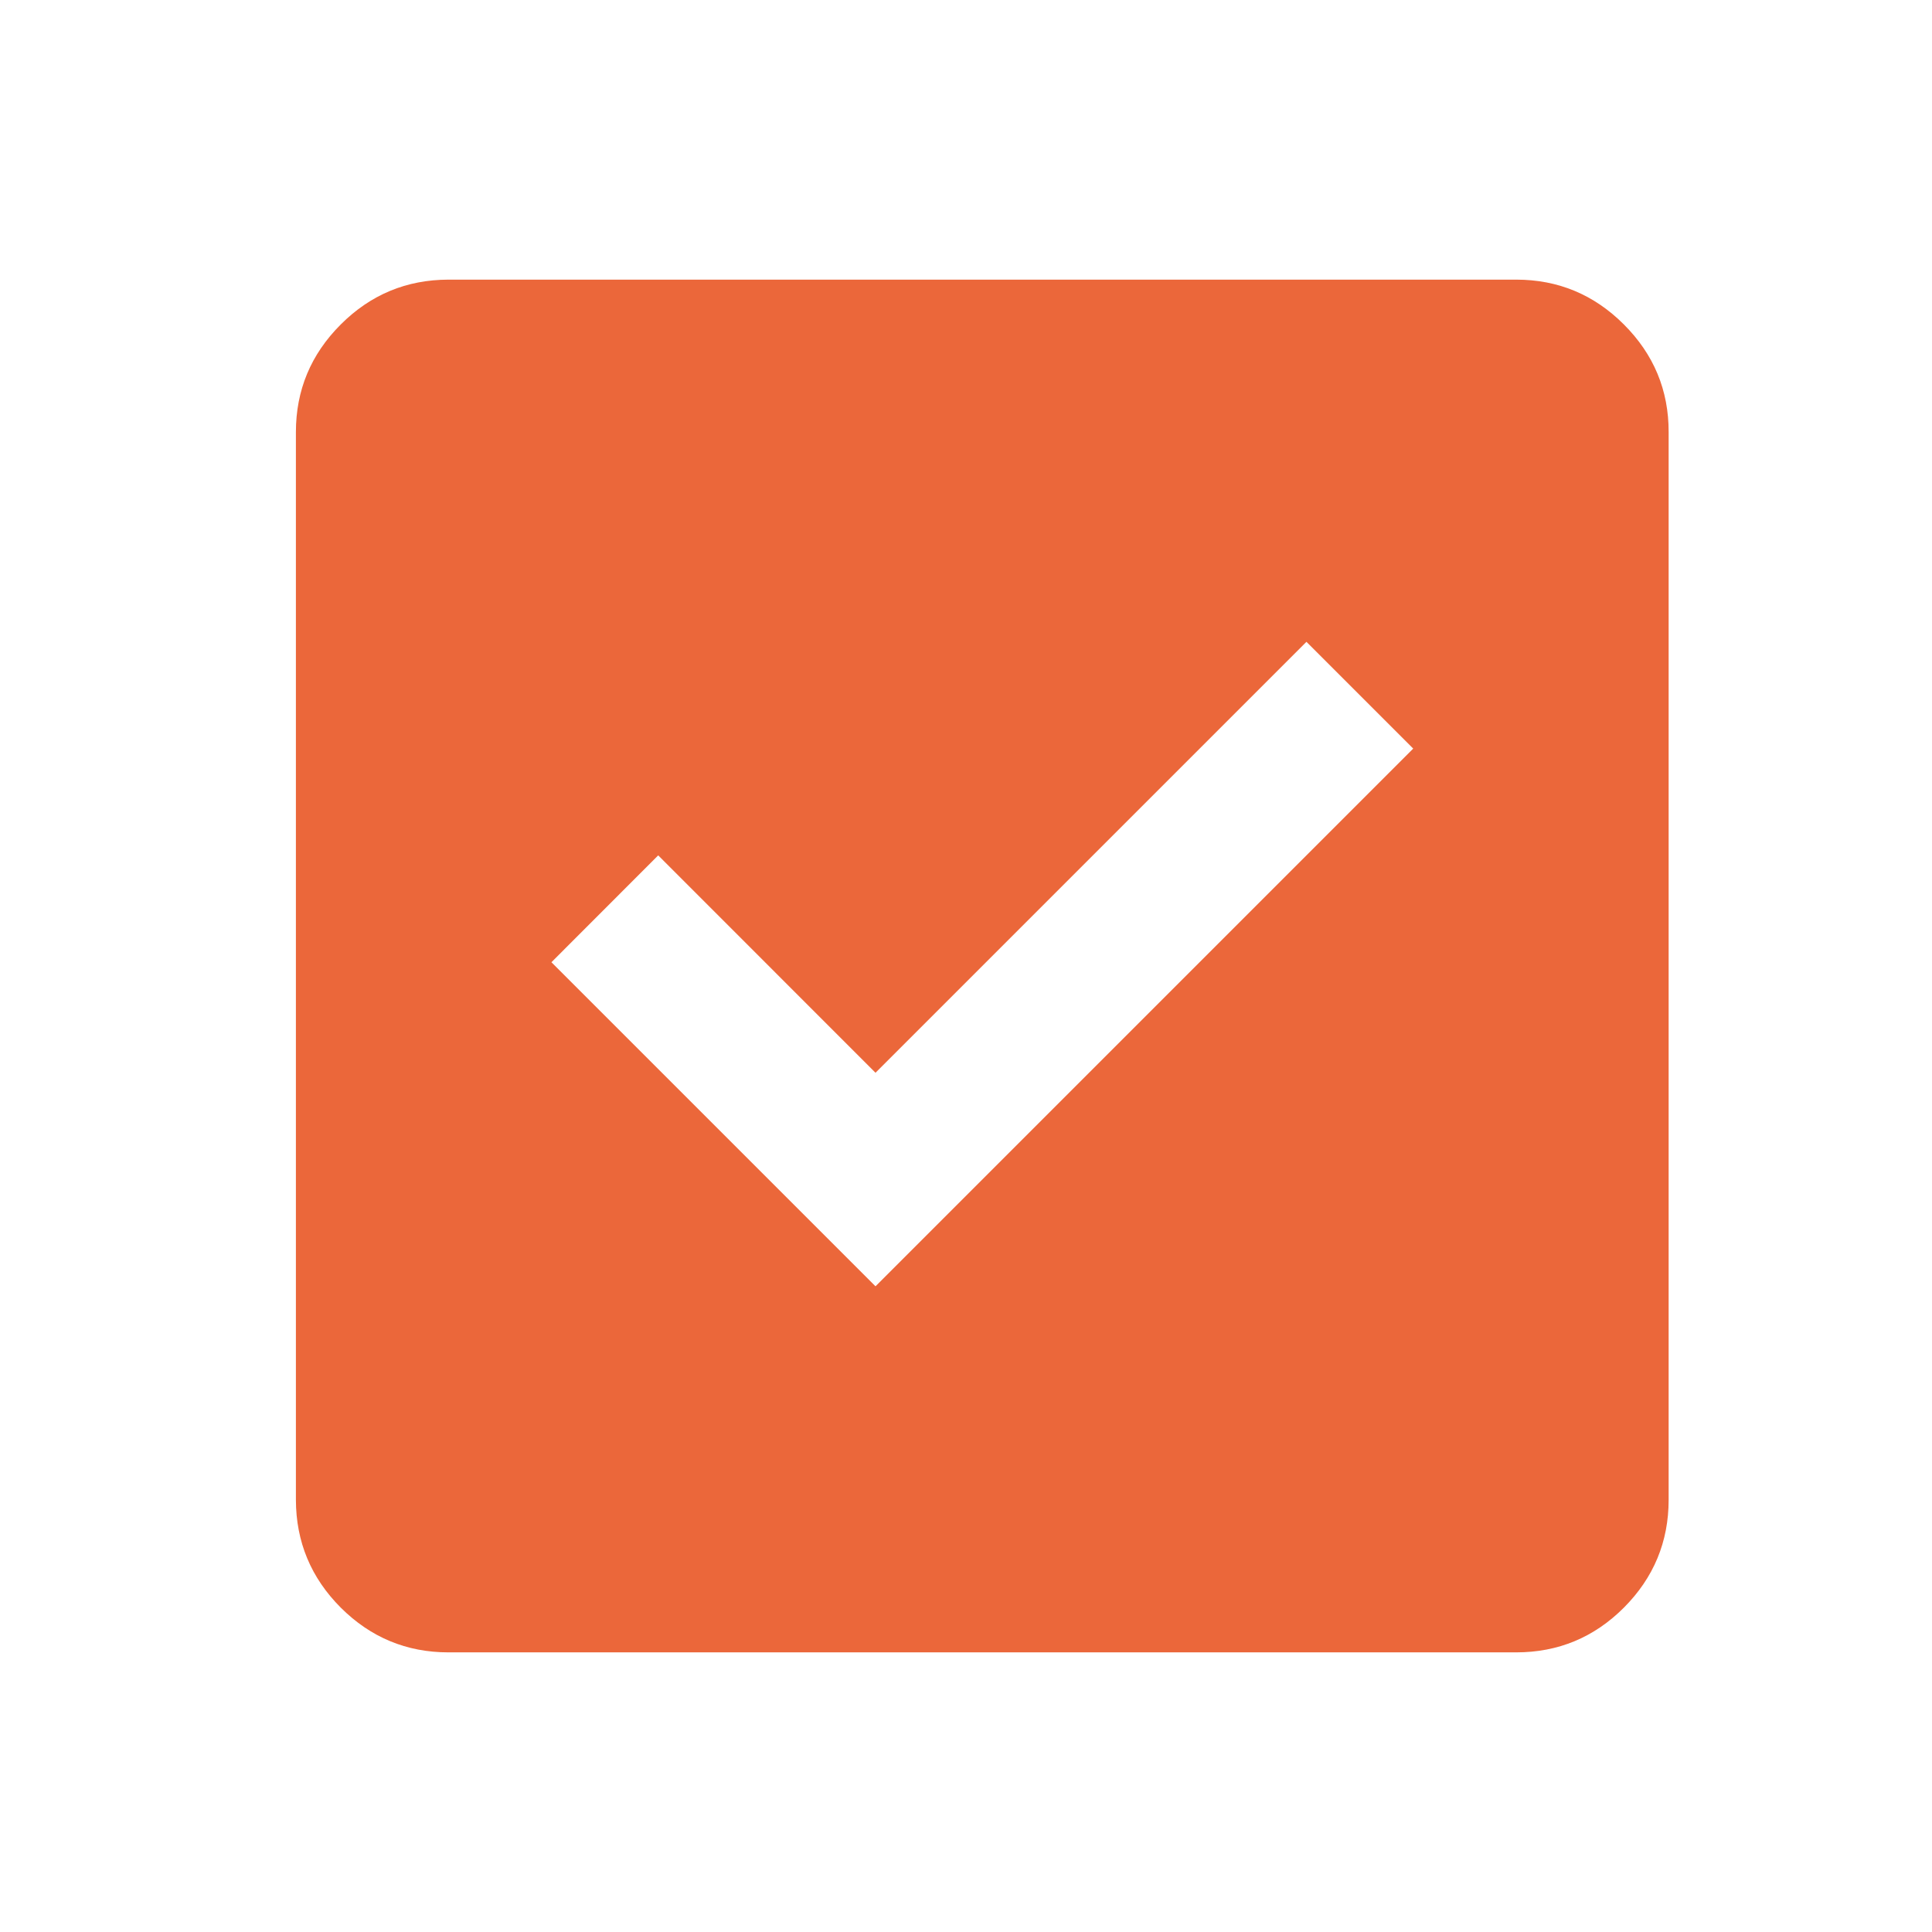 <?xml version="1.0" encoding="UTF-8"?> <svg xmlns="http://www.w3.org/2000/svg" width="19" height="19" viewBox="0 0 19 19" fill="none"> <path d="M8.61 12.65L13.898 7.362L12.848 6.312L8.61 10.55L6.473 8.412L5.423 9.463L8.61 12.65ZM4.41 16.25C3.998 16.25 3.645 16.103 3.351 15.81C3.058 15.516 2.911 15.163 2.91 14.75V4.25C2.91 3.837 3.057 3.485 3.351 3.191C3.645 2.897 3.998 2.751 4.41 2.75H14.91C15.323 2.75 15.676 2.897 15.97 3.191C16.264 3.485 16.411 3.838 16.41 4.25V14.75C16.41 15.162 16.263 15.516 15.97 15.81C15.676 16.104 15.323 16.25 14.91 16.25H4.41Z" fill="#EB673A"></path> </svg> 